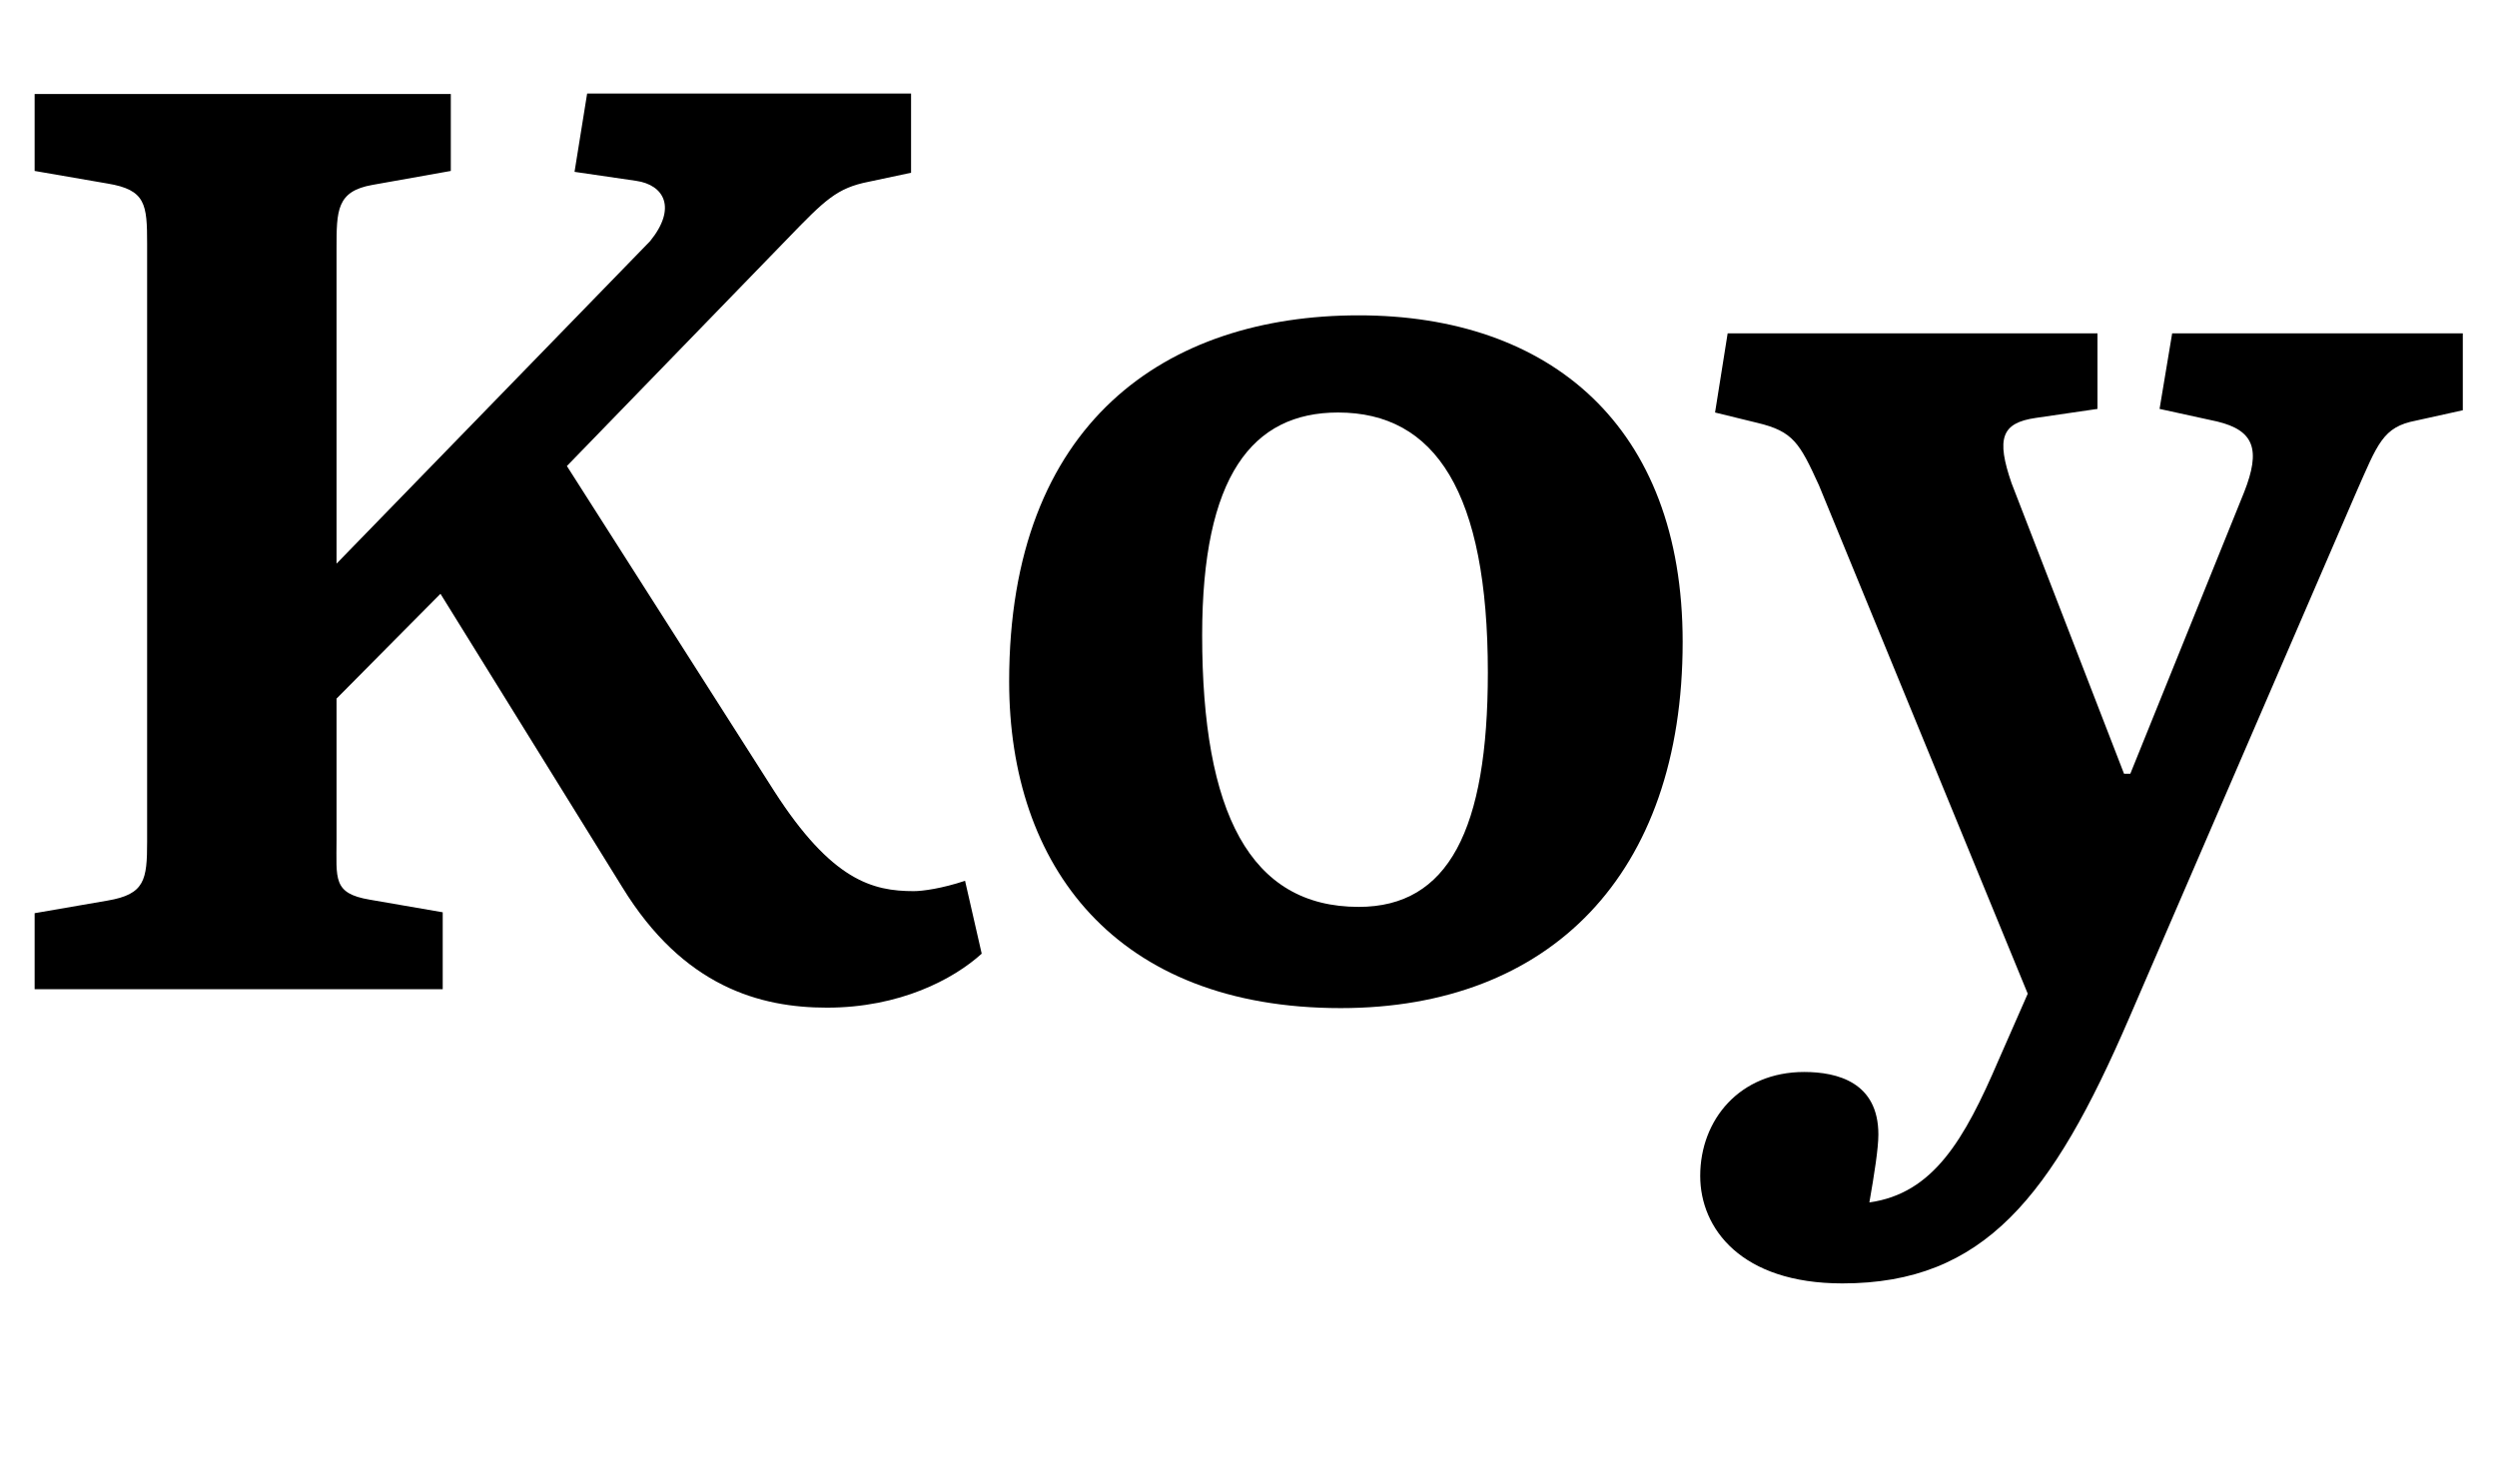 <?xml version="1.0" encoding="utf-8"?>
<!-- Generator: Adobe Illustrator 17.1.0, SVG Export Plug-In . SVG Version: 6.00 Build 0)  -->
<!DOCTYPE svg PUBLIC "-//W3C//DTD SVG 1.1//EN" "http://www.w3.org/Graphics/SVG/1.1/DTD/svg11.dtd">
<svg version="1.1" id="Layer_1" xmlns="http://www.w3.org/2000/svg" xmlns:xlink="http://www.w3.org/1999/xlink" x="0px" y="0px"
	 viewBox="0 0 555 330" enable-background="new 0 0 555 330" xml:space="preserve">
<g>
	<path d="M32.7,54.2c0-8.8-0.3-12-8.8-13.4L7.7,38V20.9h92.5V38l-17.4,3.1c-8,1.4-8,5.7-8,14.2v70l69.7-71.7
		c6-7.4,3.1-12.5-3.1-13.4l-13.7-2l2.8-17.4h72v17.6l-9.4,2c-7.1,1.4-9.7,4-18.2,12.8l-48.9,50.4l46.1,72.3
		c12.8,19.9,21.9,22.2,31,22.2c2,0,6.3-0.6,11.4-2.3l3.7,16.2c-6.3,5.7-18.2,12-34.4,12c-14.8,0-31.9-4.6-45.5-26.8l-40.4-65.2
		l-23.1,23.3v31.3c0,8.8-0.9,12,7.4,13.4l16.2,2.8v17.1H7.7V203l16.2-2.8c8.3-1.4,8.8-4.6,8.8-13.1V54.2z"/>
	<path d="M302,70.1c42.4,0,72,24.5,72,72.6c0,51.8-29.6,81.4-76,81.4c-50.1,0-73.7-31.6-73.7-72.6C224.3,93.8,259.3,70.1,302,70.1z
		 M302,201.6c19.9,0,28.7-17.1,28.7-52.1c0-40.1-11.7-57.8-33.3-57.8c-19.1,0-30.2,14.2-30.2,49.5
		C267.2,180.6,277.8,201.6,302,201.6z"/>
	<path d="M472.1,172h1.4l25.3-62.6c3.7-9.4,2.3-13.7-6-15.7l-12.8-2.8l2.8-16.8h64.6v17.1L537,93.5c-7.4,1.4-8.5,5.1-13.4,16.2
		l-50.4,116.7c-17.1,39.6-32.2,58.9-63.7,58.9c-22.5,0-31.6-12.2-31.6-23.9c0-12.5,8.8-23.1,23.1-23.1c7.4,0,16.5,2.3,16.5,13.9
		c0,3.1-0.9,8.8-2,15.1c14.2-2,21.1-13.9,28.7-31.6l6.5-14.8l-46.4-113c-4.3-9.4-5.7-12-13.7-13.9l-9.4-2.3l2.8-17.6h82.2v16.8
		l-13.7,2c-7.7,1.1-8.8,4.6-5.4,14.5L472.1,172z"/>
</g>
<g>
</g>
<g>
</g>
<g>
</g>
<g>
</g>
<g>
</g>
<g>
</g>
</svg>
